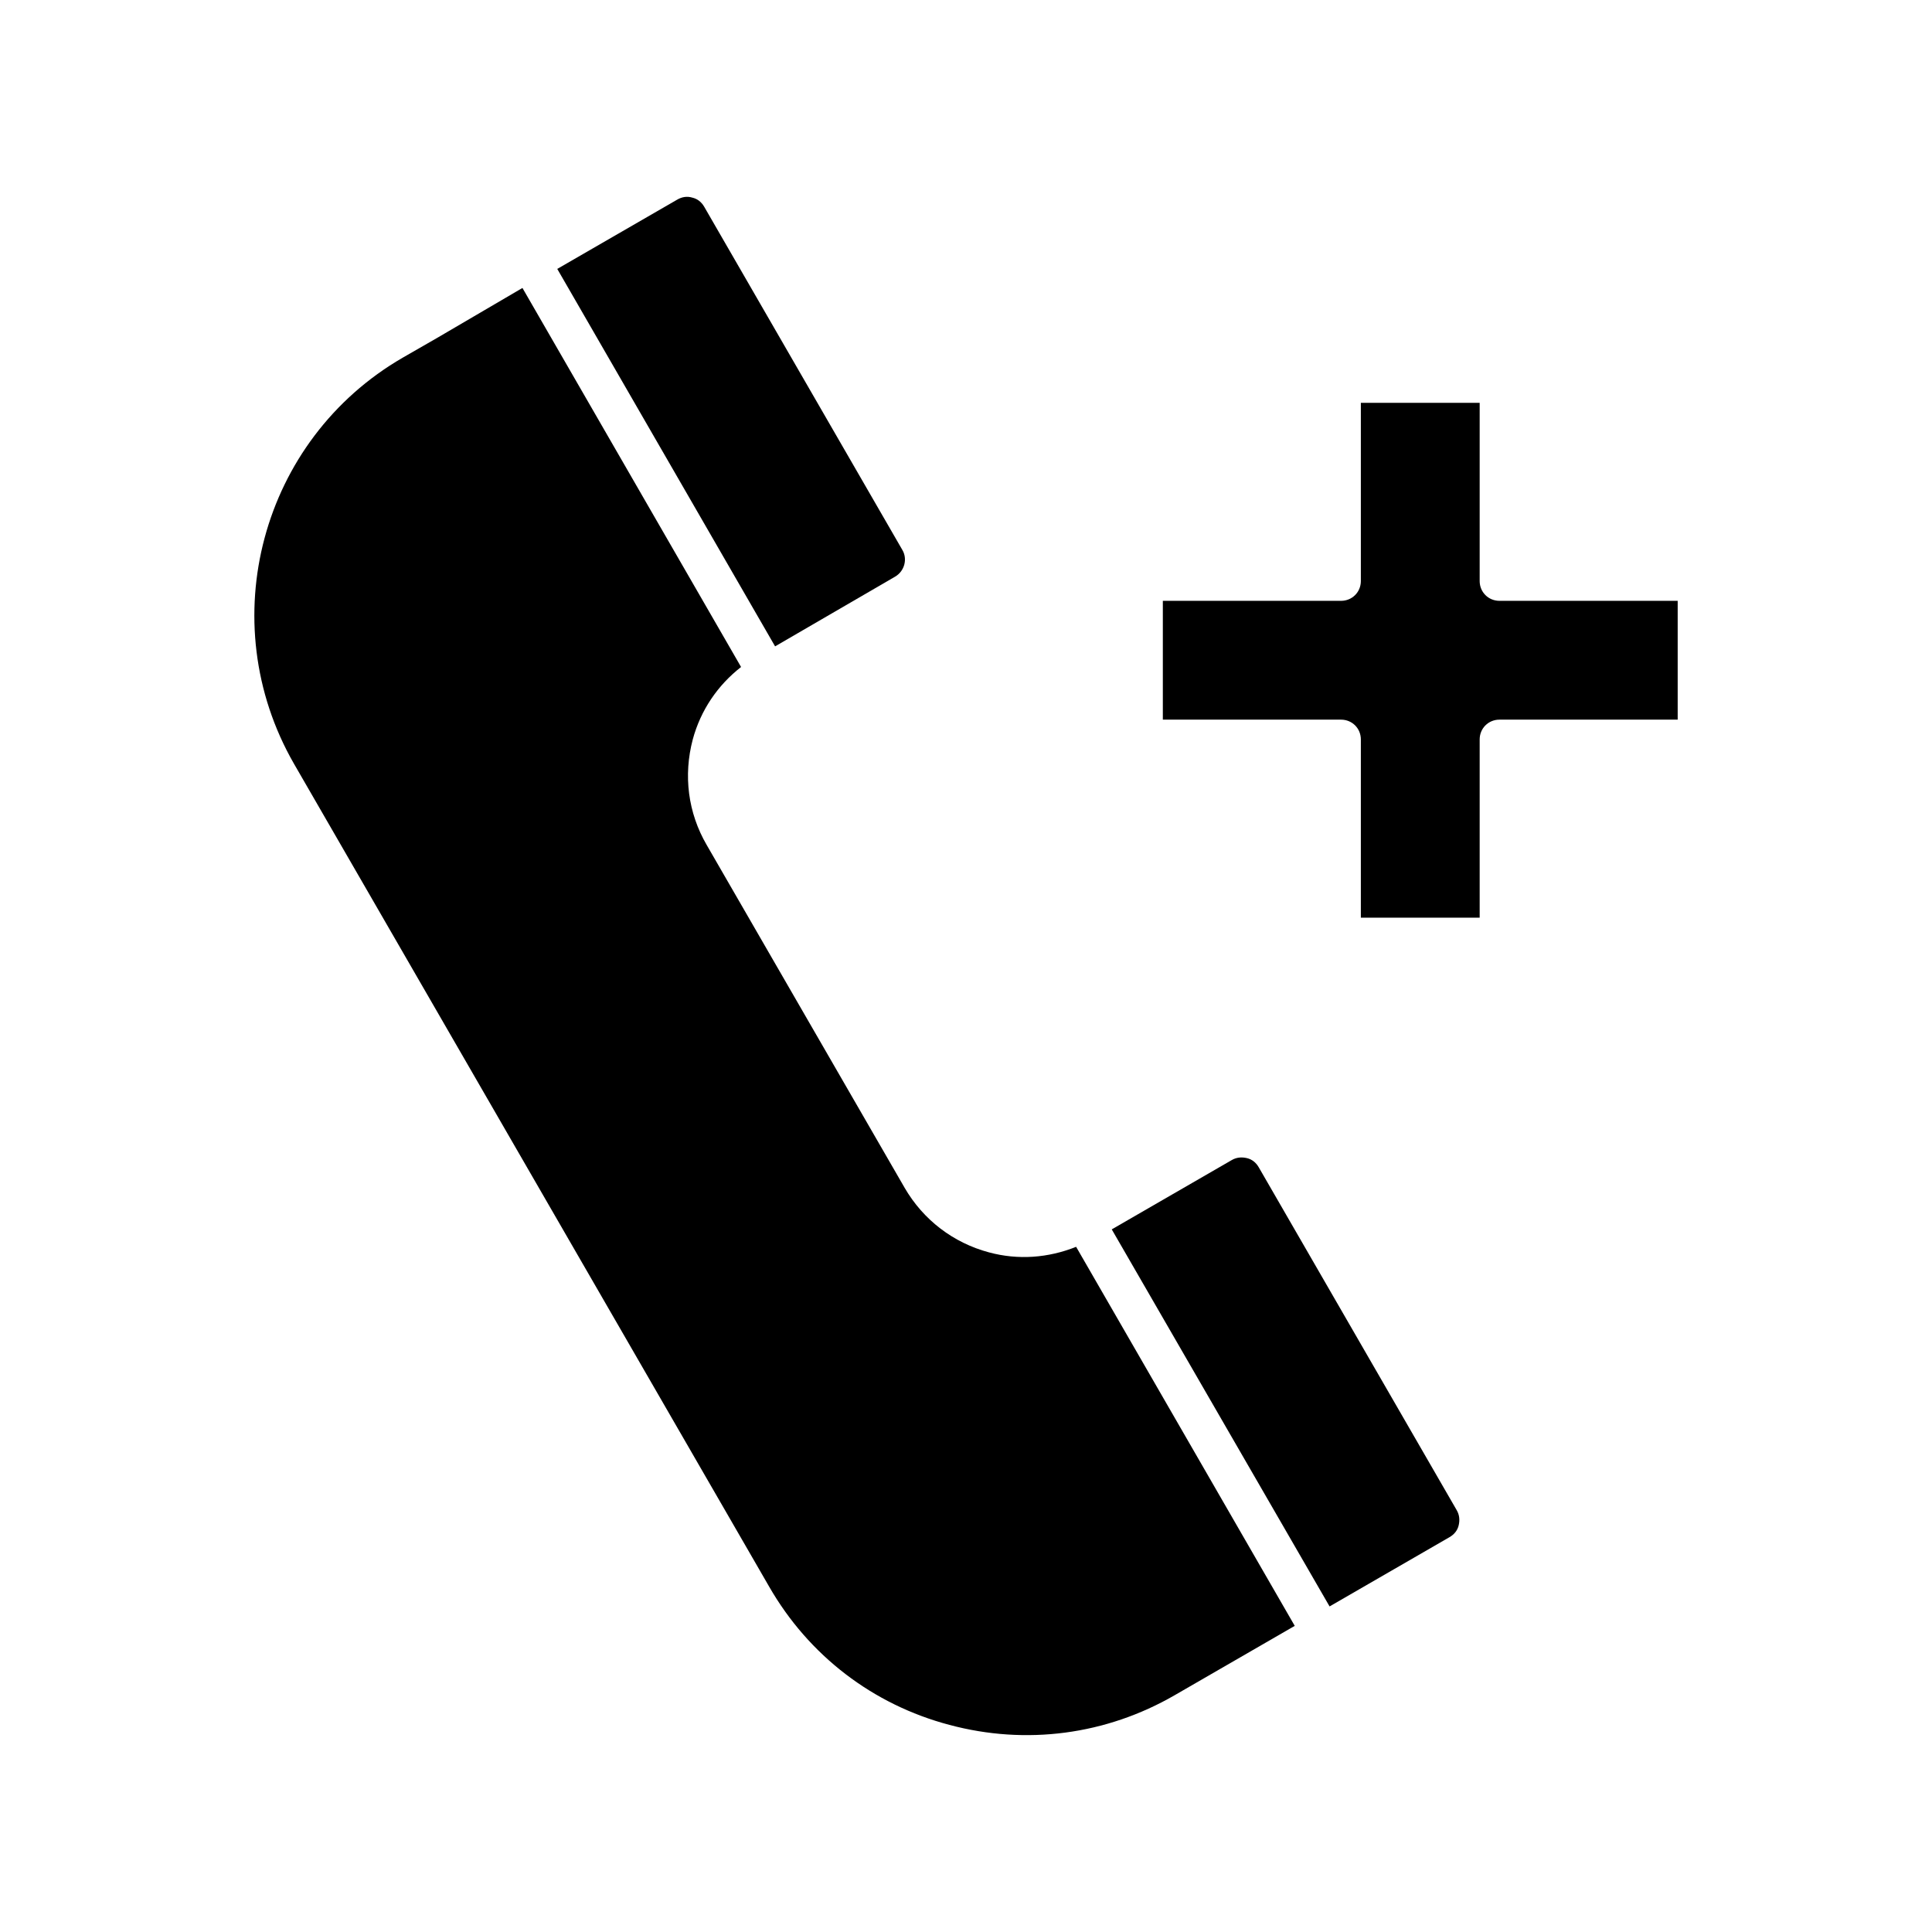 <?xml version="1.0" encoding="UTF-8"?>
<!-- Uploaded to: ICON Repo, www.svgrepo.com, Generator: ICON Repo Mixer Tools -->
<svg fill="#000000" width="800px" height="800px" version="1.1" viewBox="144 144 512 512" xmlns="http://www.w3.org/2000/svg">
 <g>
  <path d="m504.64 250.75v47.23c0 2.938-2.309 5.246-5.246 5.246h-47.23v31.488h47.23c2.938 0 5.246 2.309 5.246 5.246v47.23h31.488v-47.23c0-2.938 2.309-5.246 5.246-5.246h47.23v-31.488h-47.23c-2.938 0-5.246-2.309-5.246-5.246v-47.23z"/>
  <path d="m259.88 233.53-9.133 5.246c-37.574 21.727-50.484 69.902-28.863 107.59l125.95 218.11c10.496 18.262 27.5 31.277 47.758 36.633 20.363 5.457 41.562 2.625 59.723-7.871l31.805-18.367-57.938-100.45c-7.348 2.938-15.324 3.57-23.09 1.469-9.445-2.519-17.422-8.605-22.355-17.109l-52.48-90.895c-4.934-8.5-6.191-18.367-3.672-27.918 2.098-7.766 6.613-14.379 12.805-19.207l-57.938-100.45z"/>
  <path d="m496.35 569.72 31.805-18.367c1.258-0.734 2.098-1.785 2.414-3.148 0.316-1.363 0.211-2.731-0.523-3.988l-52.48-90.895c-0.734-1.258-1.785-2.098-3.148-2.414s-2.731-0.211-3.988 0.523l-31.805 18.367z"/>
  <path d="m381.21 296.82c2.519-1.469 3.359-4.723 1.891-7.137l-52.48-90.895c-0.734-1.258-1.785-2.098-3.148-2.414-1.363-0.418-2.731-0.211-3.988 0.523l-31.805 18.367 57.727 100.03z"/>
 </g>
</svg>